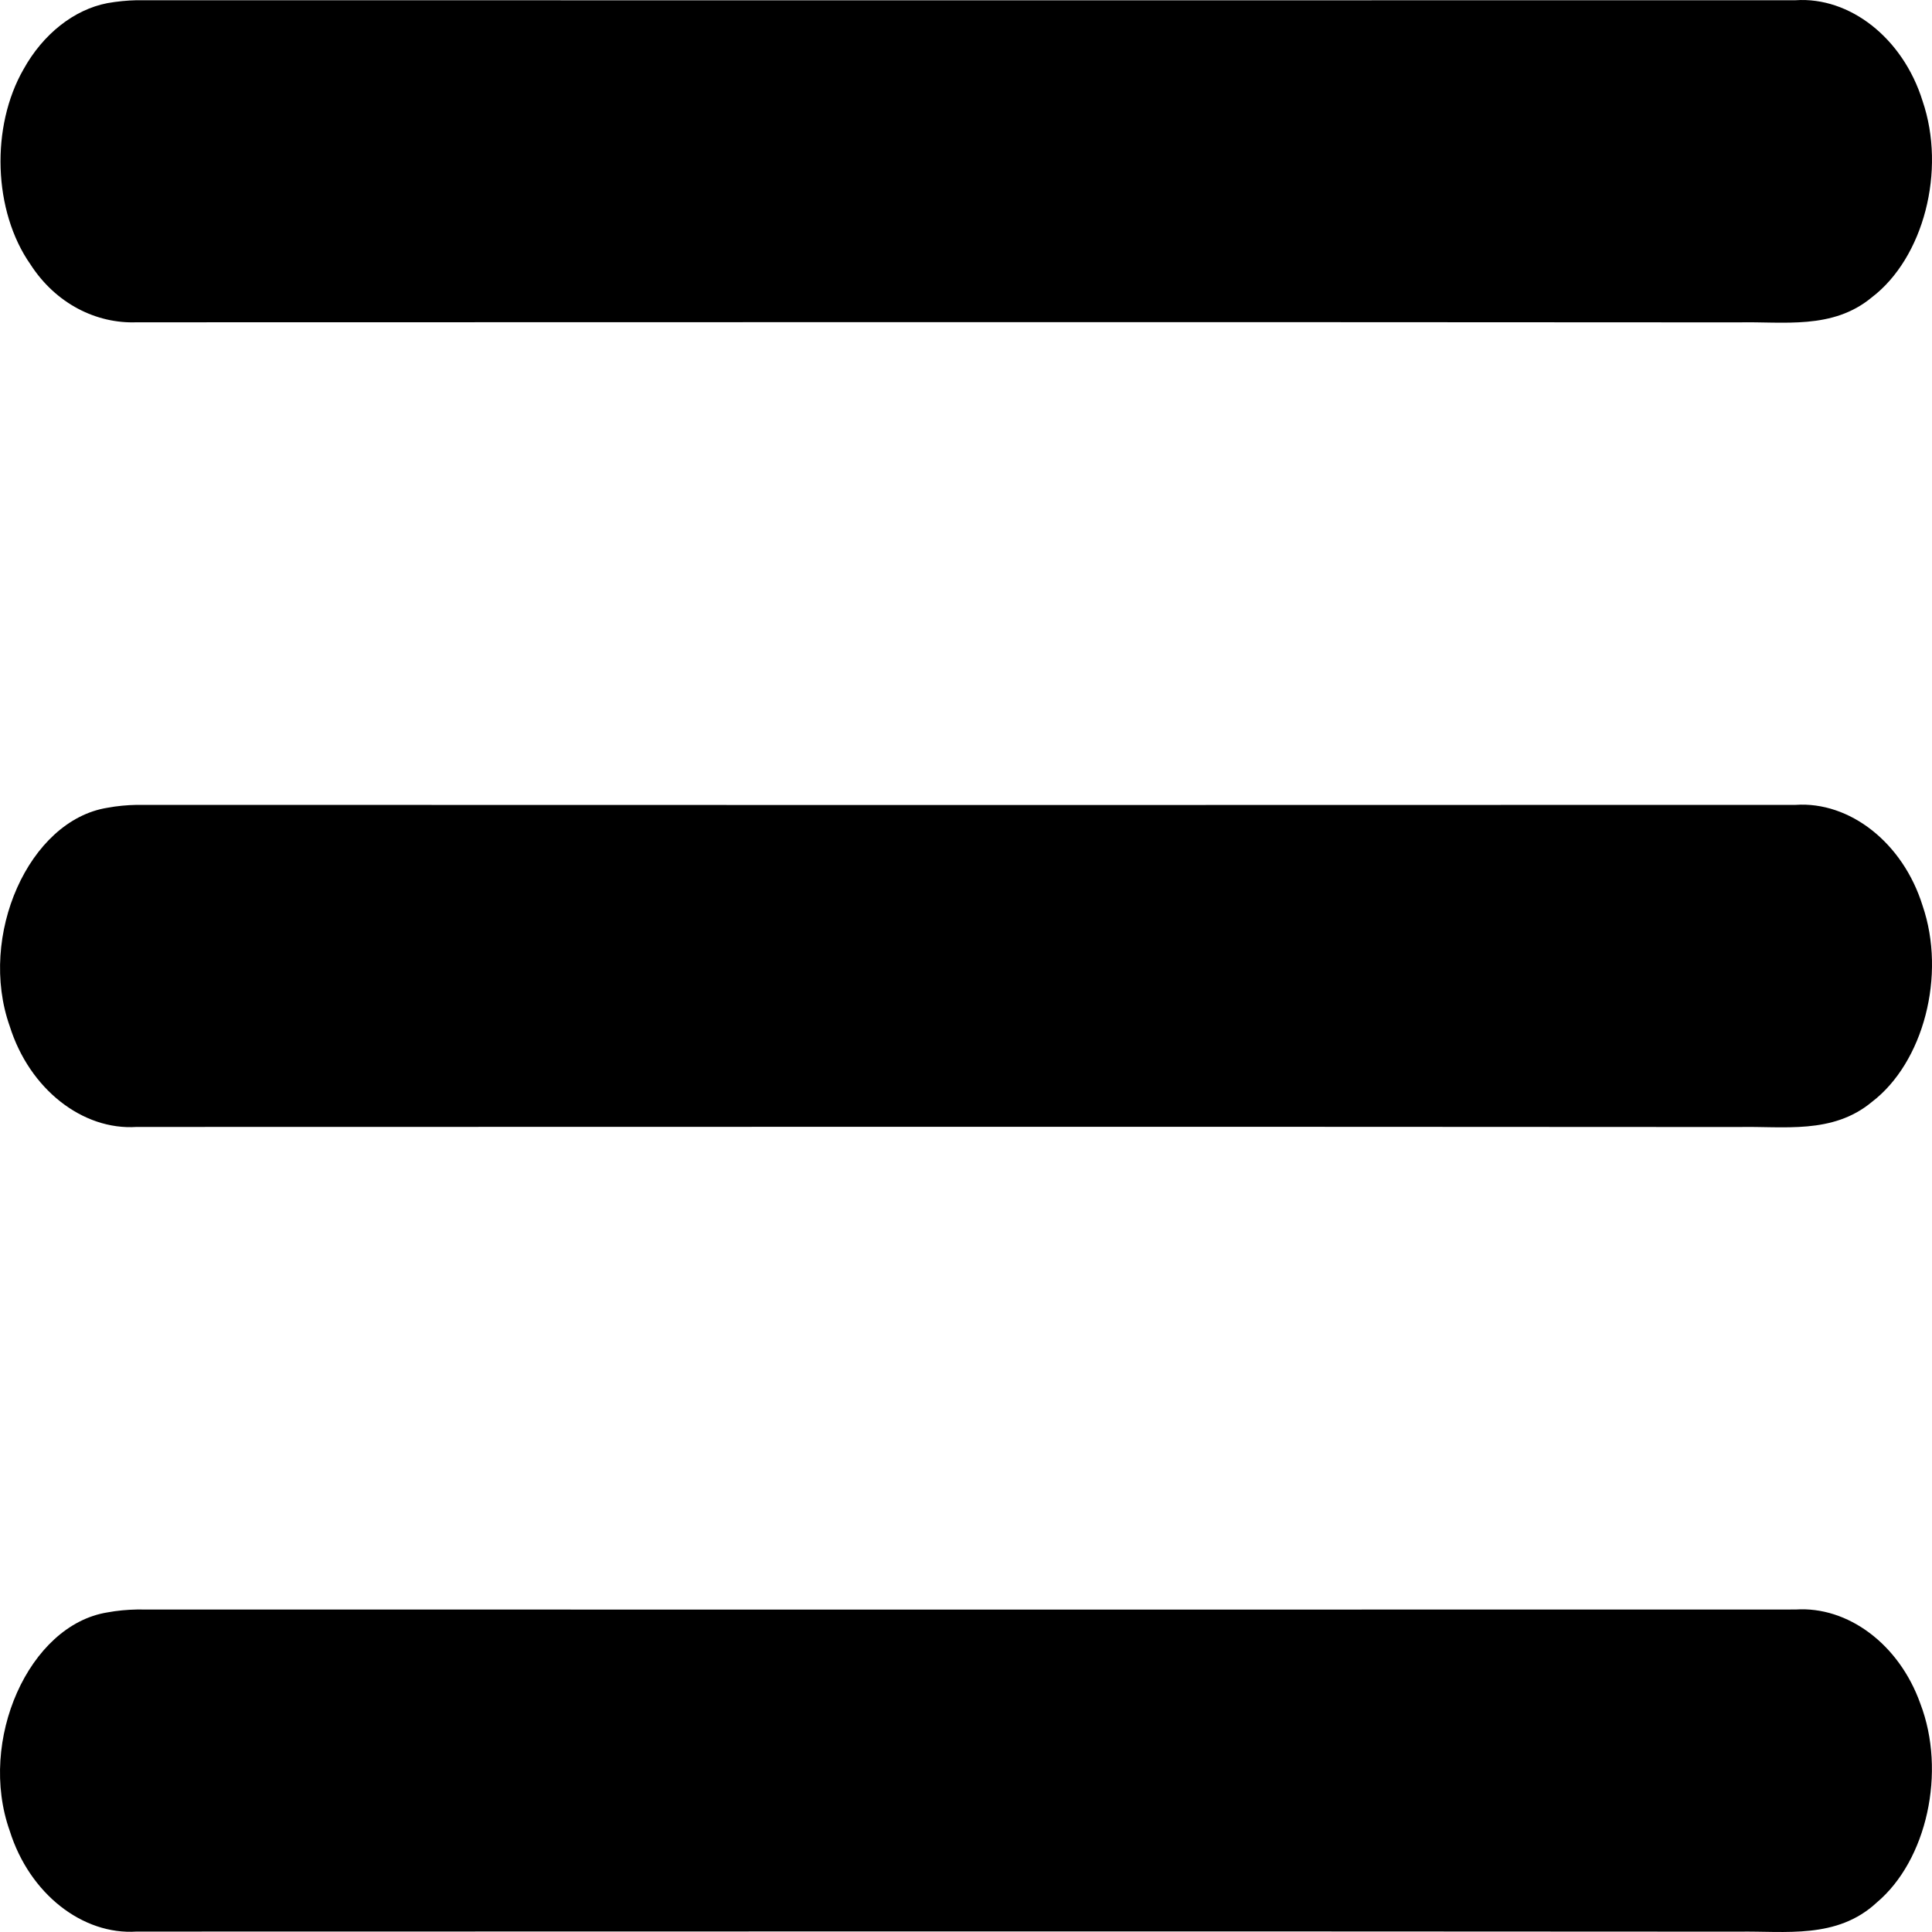 <svg width="50" height="50" viewBox="0 0 50 50" fill="none" xmlns="http://www.w3.org/2000/svg">
<path d="M2.78 0.081C3.03 0.037 3.284 0.011 3.538 0.006C17.849 0.008 32.16 0.011 46.47 0.006C47.866 -0.088 49.245 0.977 49.755 2.611C50.373 4.418 49.78 6.675 48.443 7.695C47.426 8.541 46.152 8.317 44.998 8.343C31.177 8.333 17.355 8.338 3.534 8.341C2.499 8.38 1.447 7.864 0.789 6.844C-0.179 5.464 -0.244 3.275 0.61 1.791C1.11 0.888 1.91 0.248 2.78 0.081Z" fill="black"/>
<path d="M2.78 20.905C3.032 20.858 3.284 20.835 3.539 20.83C17.849 20.835 32.16 20.835 46.471 20.83C47.866 20.736 49.245 21.803 49.755 23.435C50.374 25.239 49.78 27.499 48.443 28.519C47.426 29.365 46.152 29.141 44.998 29.167C31.177 29.157 17.356 29.162 3.536 29.165C2.141 29.258 0.764 28.191 0.252 26.559C-0.577 24.221 0.746 21.23 2.78 20.905Z" fill="black"/>
<path d="M2.78 41.729C3.032 41.682 3.284 41.659 3.538 41.654C17.849 41.656 32.16 41.659 46.47 41.654C47.816 41.565 49.147 42.544 49.697 44.087C50.376 45.855 49.867 48.148 48.568 49.239C47.539 50.194 46.197 49.97 44.998 49.991C31.177 49.981 17.355 49.986 3.536 49.989C2.141 50.082 0.764 49.015 0.252 47.383C-0.579 45.048 0.745 42.055 2.78 41.729Z" fill="black"/>
</svg>
